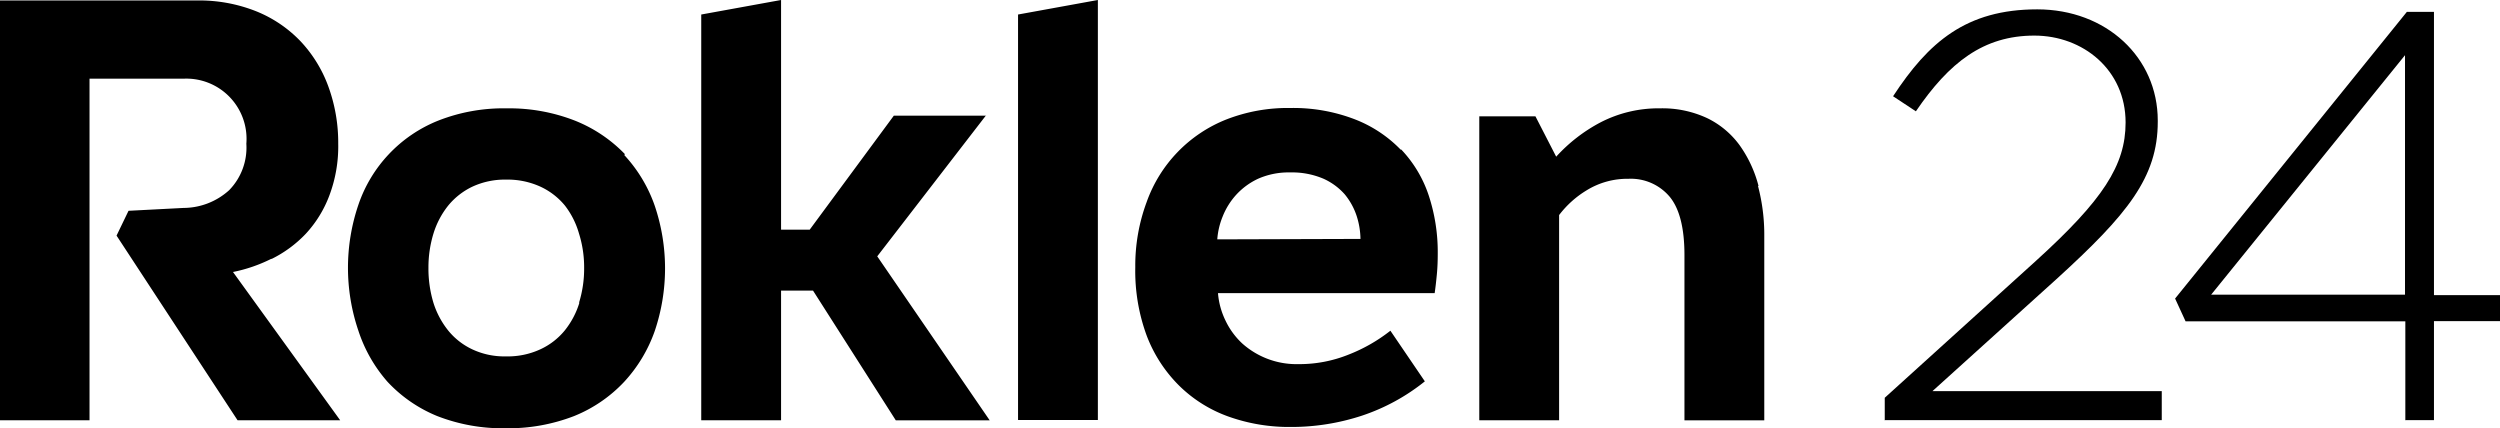 <svg xmlns="http://www.w3.org/2000/svg" width="258.253" height="44.239" viewBox="0 0 258.253 44.239"><path d="M65.129,63.274a12.5,12.5,0,0,0,3.534-2.6A12.016,12.016,0,0,0,71.1,56.724a14.384,14.384,0,0,0,.919-5.36,16.964,16.964,0,0,0-1.013-5.89,13.6,13.6,0,0,0-2.9-4.712,13.112,13.112,0,0,0-4.583-3.086,15.892,15.892,0,0,0-6.091-1.107H37.08V79.931h9.248V44.649h9.7a6.22,6.22,0,0,1,6.5,6.715,6.291,6.291,0,0,1-1.779,4.806A7.068,7.068,0,0,1,56.035,58l-5.678.295L49.12,60.859l12.5,19.073h10.6L61.148,64.617a15.715,15.715,0,0,0,3.97-1.367Zm36.52-10.815a14.761,14.761,0,0,0-5.172-3.475,18.625,18.625,0,0,0-7.068-1.272,18.425,18.425,0,0,0-7.068,1.272A14.313,14.313,0,0,0,74.094,57.7a20.192,20.192,0,0,0,0,12.959,15.079,15.079,0,0,0,3.016,5.3A14.514,14.514,0,0,0,82.247,79.5a18.649,18.649,0,0,0,7.068,1.261A18.849,18.849,0,0,0,96.383,79.5a14.549,14.549,0,0,0,5.172-3.534,15.079,15.079,0,0,0,3.157-5.242,20.192,20.192,0,0,0,0-12.959,14.867,14.867,0,0,0-3.157-5.242ZM96.937,67.774a8.552,8.552,0,0,1-1.52,2.886,7.069,7.069,0,0,1-2.545,1.956,8.011,8.011,0,0,1-3.534.719,7.787,7.787,0,0,1-3.452-.719,7.068,7.068,0,0,1-2.509-1.956,8.8,8.8,0,0,1-1.531-2.886,12.252,12.252,0,0,1-.507-3.593,11.944,11.944,0,0,1,.518-3.534,8.741,8.741,0,0,1,1.531-2.9A7.233,7.233,0,0,1,85.9,55.793a7.952,7.952,0,0,1,3.452-.719,8.176,8.176,0,0,1,3.534.719,7.151,7.151,0,0,1,2.545,1.956,8.506,8.506,0,0,1,1.461,2.9,11.581,11.581,0,0,1,.53,3.534,11.875,11.875,0,0,1-.53,3.617Zm42.057-19.308h-9.578l-8.694,11.781h-2.957V36.52l-8.246,1.5V79.931h8.246V66.537h3.3l8.553,13.406h9.7L127.7,63l11.2-14.514Zm3.251,31.442h8.246V36.52l-8.246,1.5V79.931Zm39.524-27.932a13.241,13.241,0,0,0-4.712-3.122,17.671,17.671,0,0,0-6.668-1.178,17.471,17.471,0,0,0-6.609,1.178,14.337,14.337,0,0,0-8.246,8.529,18.85,18.85,0,0,0-1.178,6.738,19.322,19.322,0,0,0,1.178,7.068,14.561,14.561,0,0,0,3.357,5.172,13.936,13.936,0,0,0,5.1,3.193,18.625,18.625,0,0,0,6.409,1.072,23.337,23.337,0,0,0,7.4-1.178,20.91,20.91,0,0,0,6.468-3.534l-3.558-5.231a16.9,16.9,0,0,1-4.335,2.474,13.6,13.6,0,0,1-5.172.978,8.411,8.411,0,0,1-5.808-2.144,7.787,7.787,0,0,1-1.72-2.356A7.9,7.9,0,0,1,162.9,66.8h22.383c.082-.554.153-1.178.224-1.92s.094-1.437.094-2.179a18.7,18.7,0,0,0-.942-6.02,12.688,12.688,0,0,0-2.827-4.712Zm-18.943,9.271a7.692,7.692,0,0,1,.554-2.356,7.363,7.363,0,0,1,1.4-2.25,7.186,7.186,0,0,1,2.274-1.661,7.8,7.8,0,0,1,3.322-.648,8.246,8.246,0,0,1,3.416.648,6.479,6.479,0,0,1,2.2,1.614,6.891,6.891,0,0,1,1.237,2.25,8,8,0,0,1,.389,2.356Zm55.91-5.525a12.7,12.7,0,0,0-1.956-4.206,8.988,8.988,0,0,0-3.346-2.792,10.92,10.92,0,0,0-4.854-1.013,13.029,13.029,0,0,0-6.185,1.461,16.682,16.682,0,0,0-4.559,3.534l-2.144-4.17h-5.8v31.4h8.246v-21.2a10.2,10.2,0,0,1,2.863-2.568,8,8,0,0,1,4.3-1.178,5.242,5.242,0,0,1,4.265,1.861q1.52,1.85,1.52,6.02v17.07h8.246v-19a19.766,19.766,0,0,0-.648-5.207Z" transform="translate(-37.08 -36.52)"/><path d="M202.374,79.773h28.591V76.781H207.274L220.08,65.213c7.351-6.691,10.473-10.52,10.473-16.269v-.118c0-6.526-5.325-11.486-12.452-11.486-7.351,0-11.239,3.4-14.891,8.977l2.356,1.555c3.44-5.042,6.974-7.822,12.24-7.822,5.019,0,9.424,3.534,9.424,8.977,0,4.429-2.356,8.023-9.271,14.3L202.35,77.464v2.356Zm53.719,0h2.992V69.548h6.821V66.862h-6.821V37.6h-2.8L232.343,67.215l1.084,2.356h22.7V79.8ZM236.066,66.815l20.027-24.739V66.815Z" transform="translate(-7.653 -36.374)"/></svg>